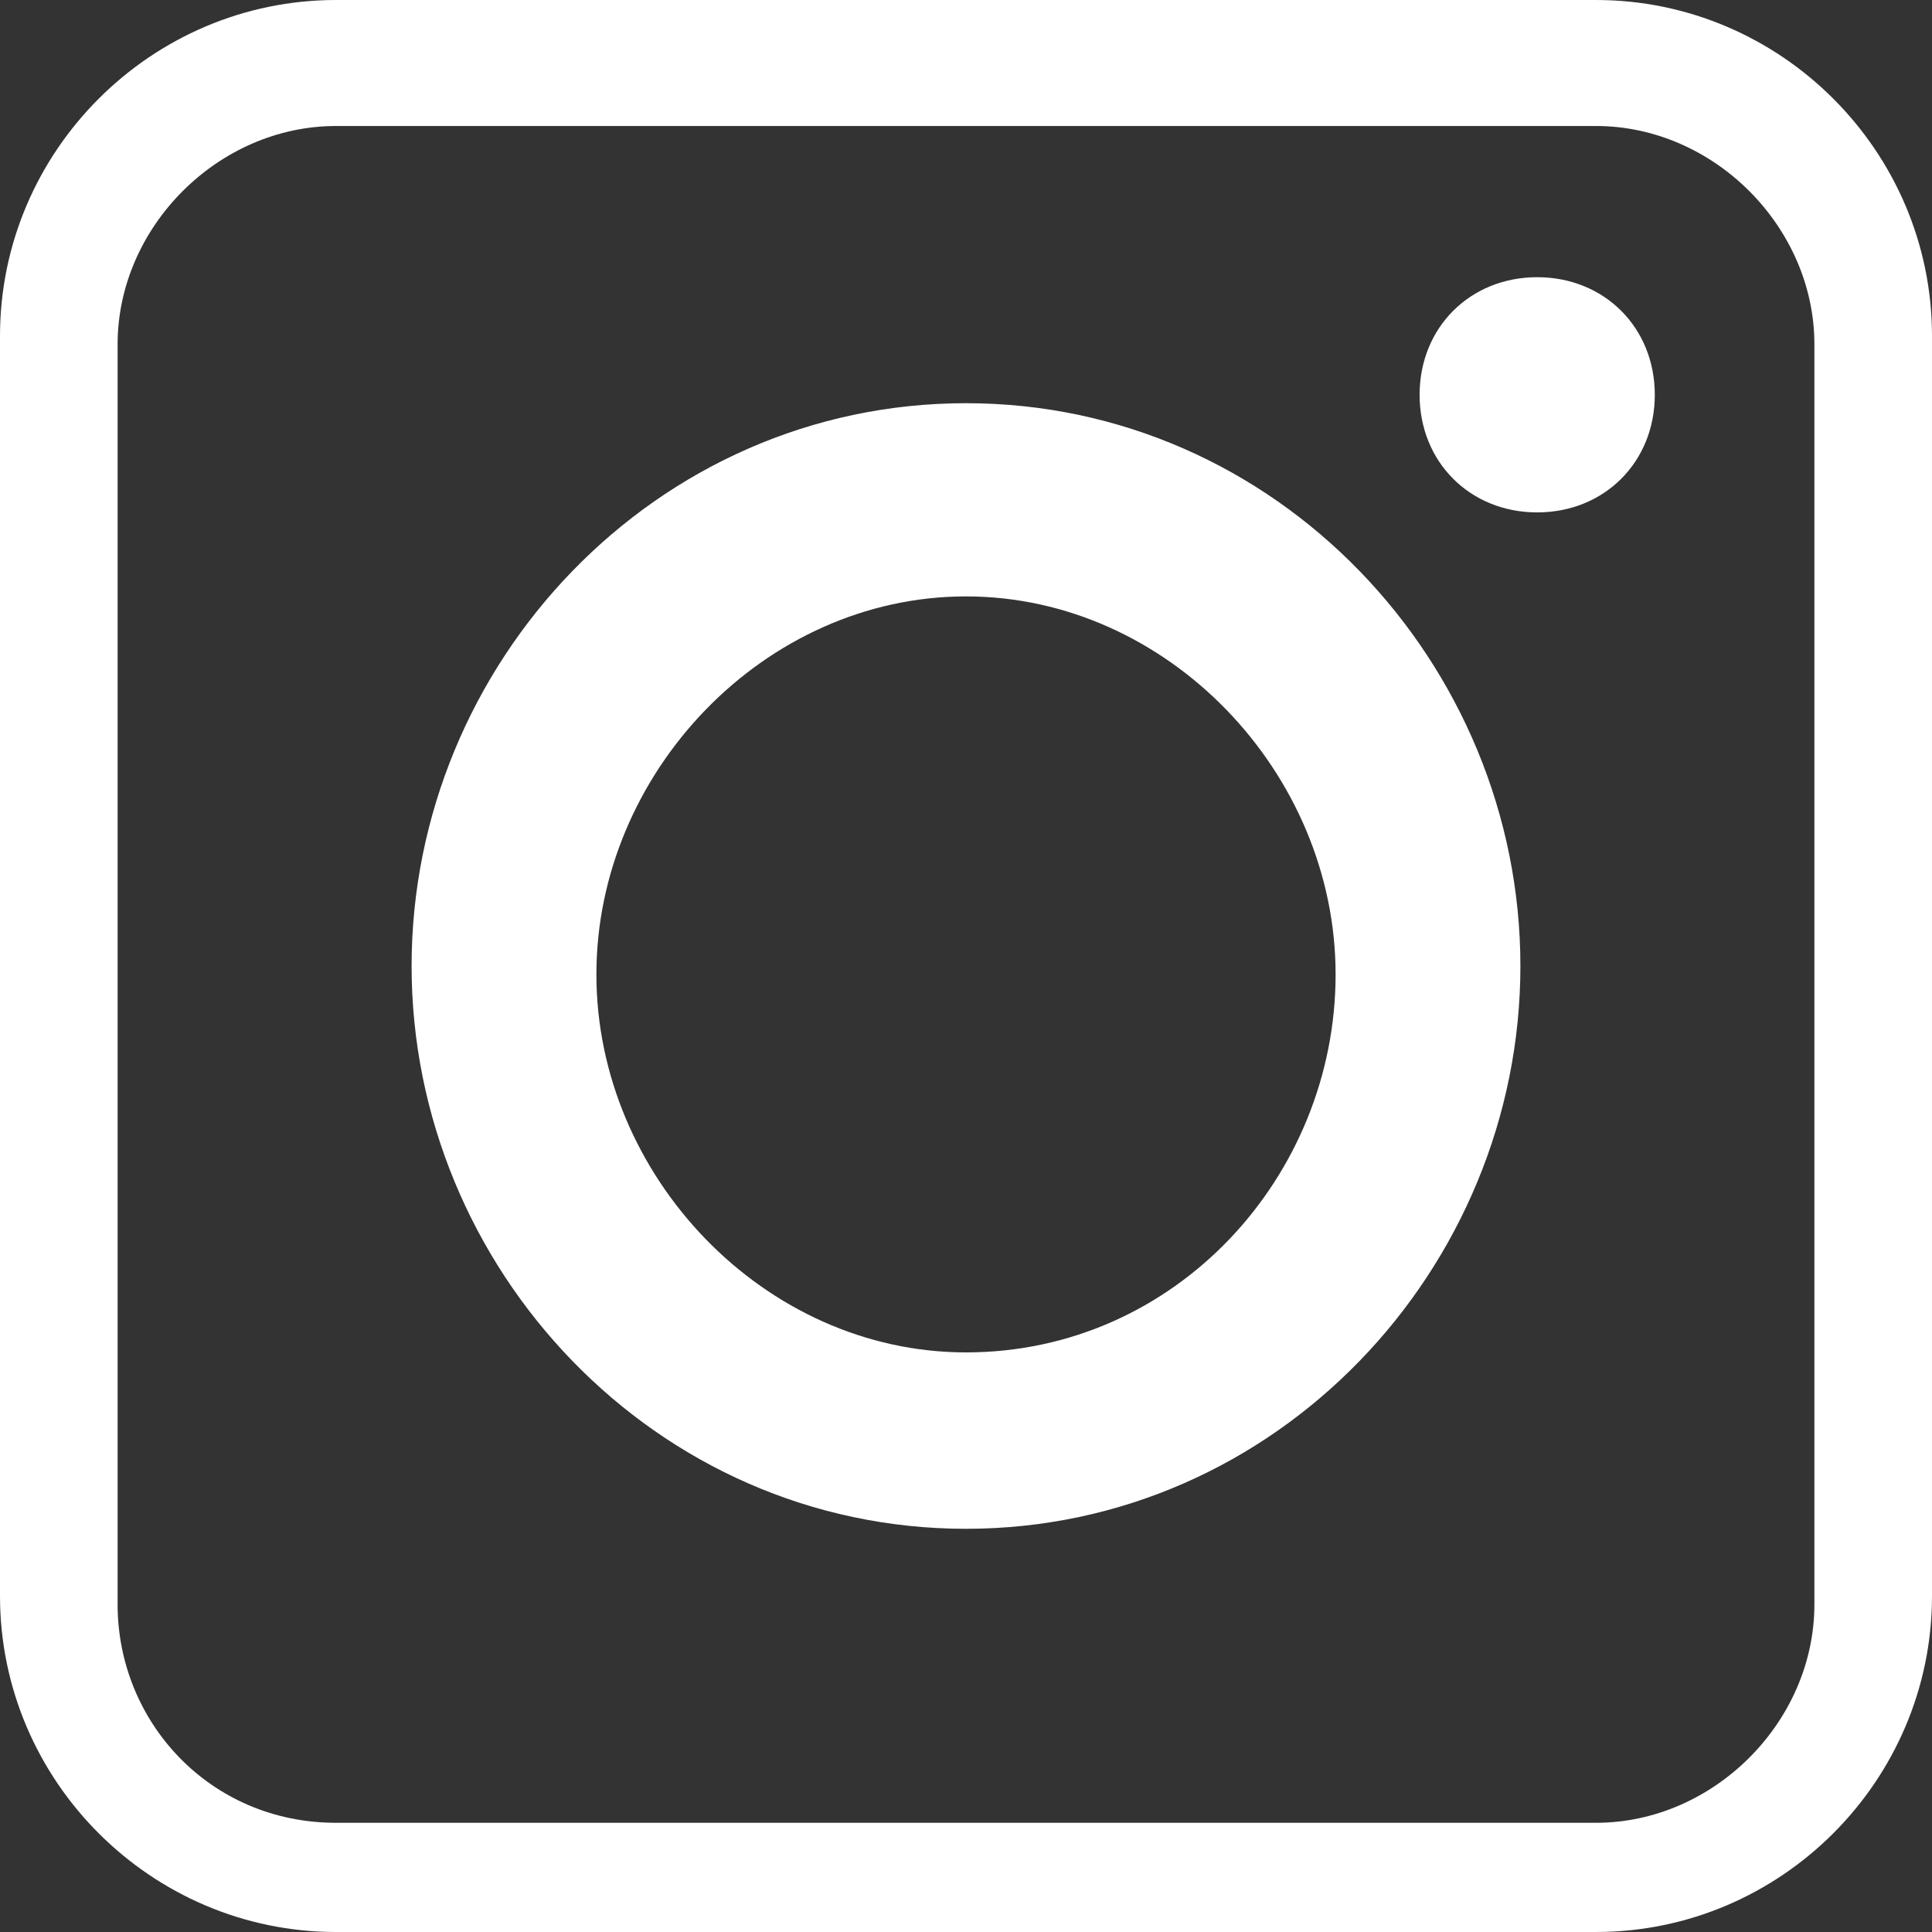 <?xml version="1.0" encoding="UTF-8"?>
<svg id="Calque_1" xmlns="http://www.w3.org/2000/svg" xmlns:xlink="http://www.w3.org/1999/xlink" version="1.1" viewBox="114.9 59.4 23 23">
    <rect x="114.9" y="59.4" width="23" height="23" fill="#333333" stroke="none"/>
    <!-- Generator: Adobe Illustrator 29.1.0, SVG Export Plug-In . SVG Version: 2.1.0 Build 142)  -->
    <defs>
        <style>
            .icon {
            fill-rule: evenodd;
            fill: #fff;
            }
        </style>
    </defs>

    <path class="icon" d="M126.4,75.5c2.5,0,4.4-2.1,4.4-4.5s-2-4.5-4.4-4.5-4.4,2.1-4.4,4.5,2,4.5,4.4,4.5M134.6,64.1c0,.8-.6,1.4-1.4,1.4s-1.4-.6-1.4-1.4.6-1.4,1.4-1.4,1.4.6,1.4,1.4M118.9,60.9c-1.4,0-2.6,1.2-2.6,2.6v15c0,1.4,1.1,2.6,2.6,2.6h15c1.4,0,2.6-1.2,2.6-2.6v-15c0-1.4-1.2-2.6-2.6-2.6h-15ZM118.9,59.4h15c2.2,0,4,1.8,4,4h0v15h0c0,2.2-1.8,4-4,4h-15c-2.2,0-4-1.8-4-4h0v-15h0c0-2.2,1.8-4,4-4M126.4,64.2c3.7,0,6.6,3.1,6.6,6.7s-2.9,6.7-6.6,6.7-6.6-3.1-6.6-6.7,2.9-6.7,6.6-6.7"/>
</svg>
